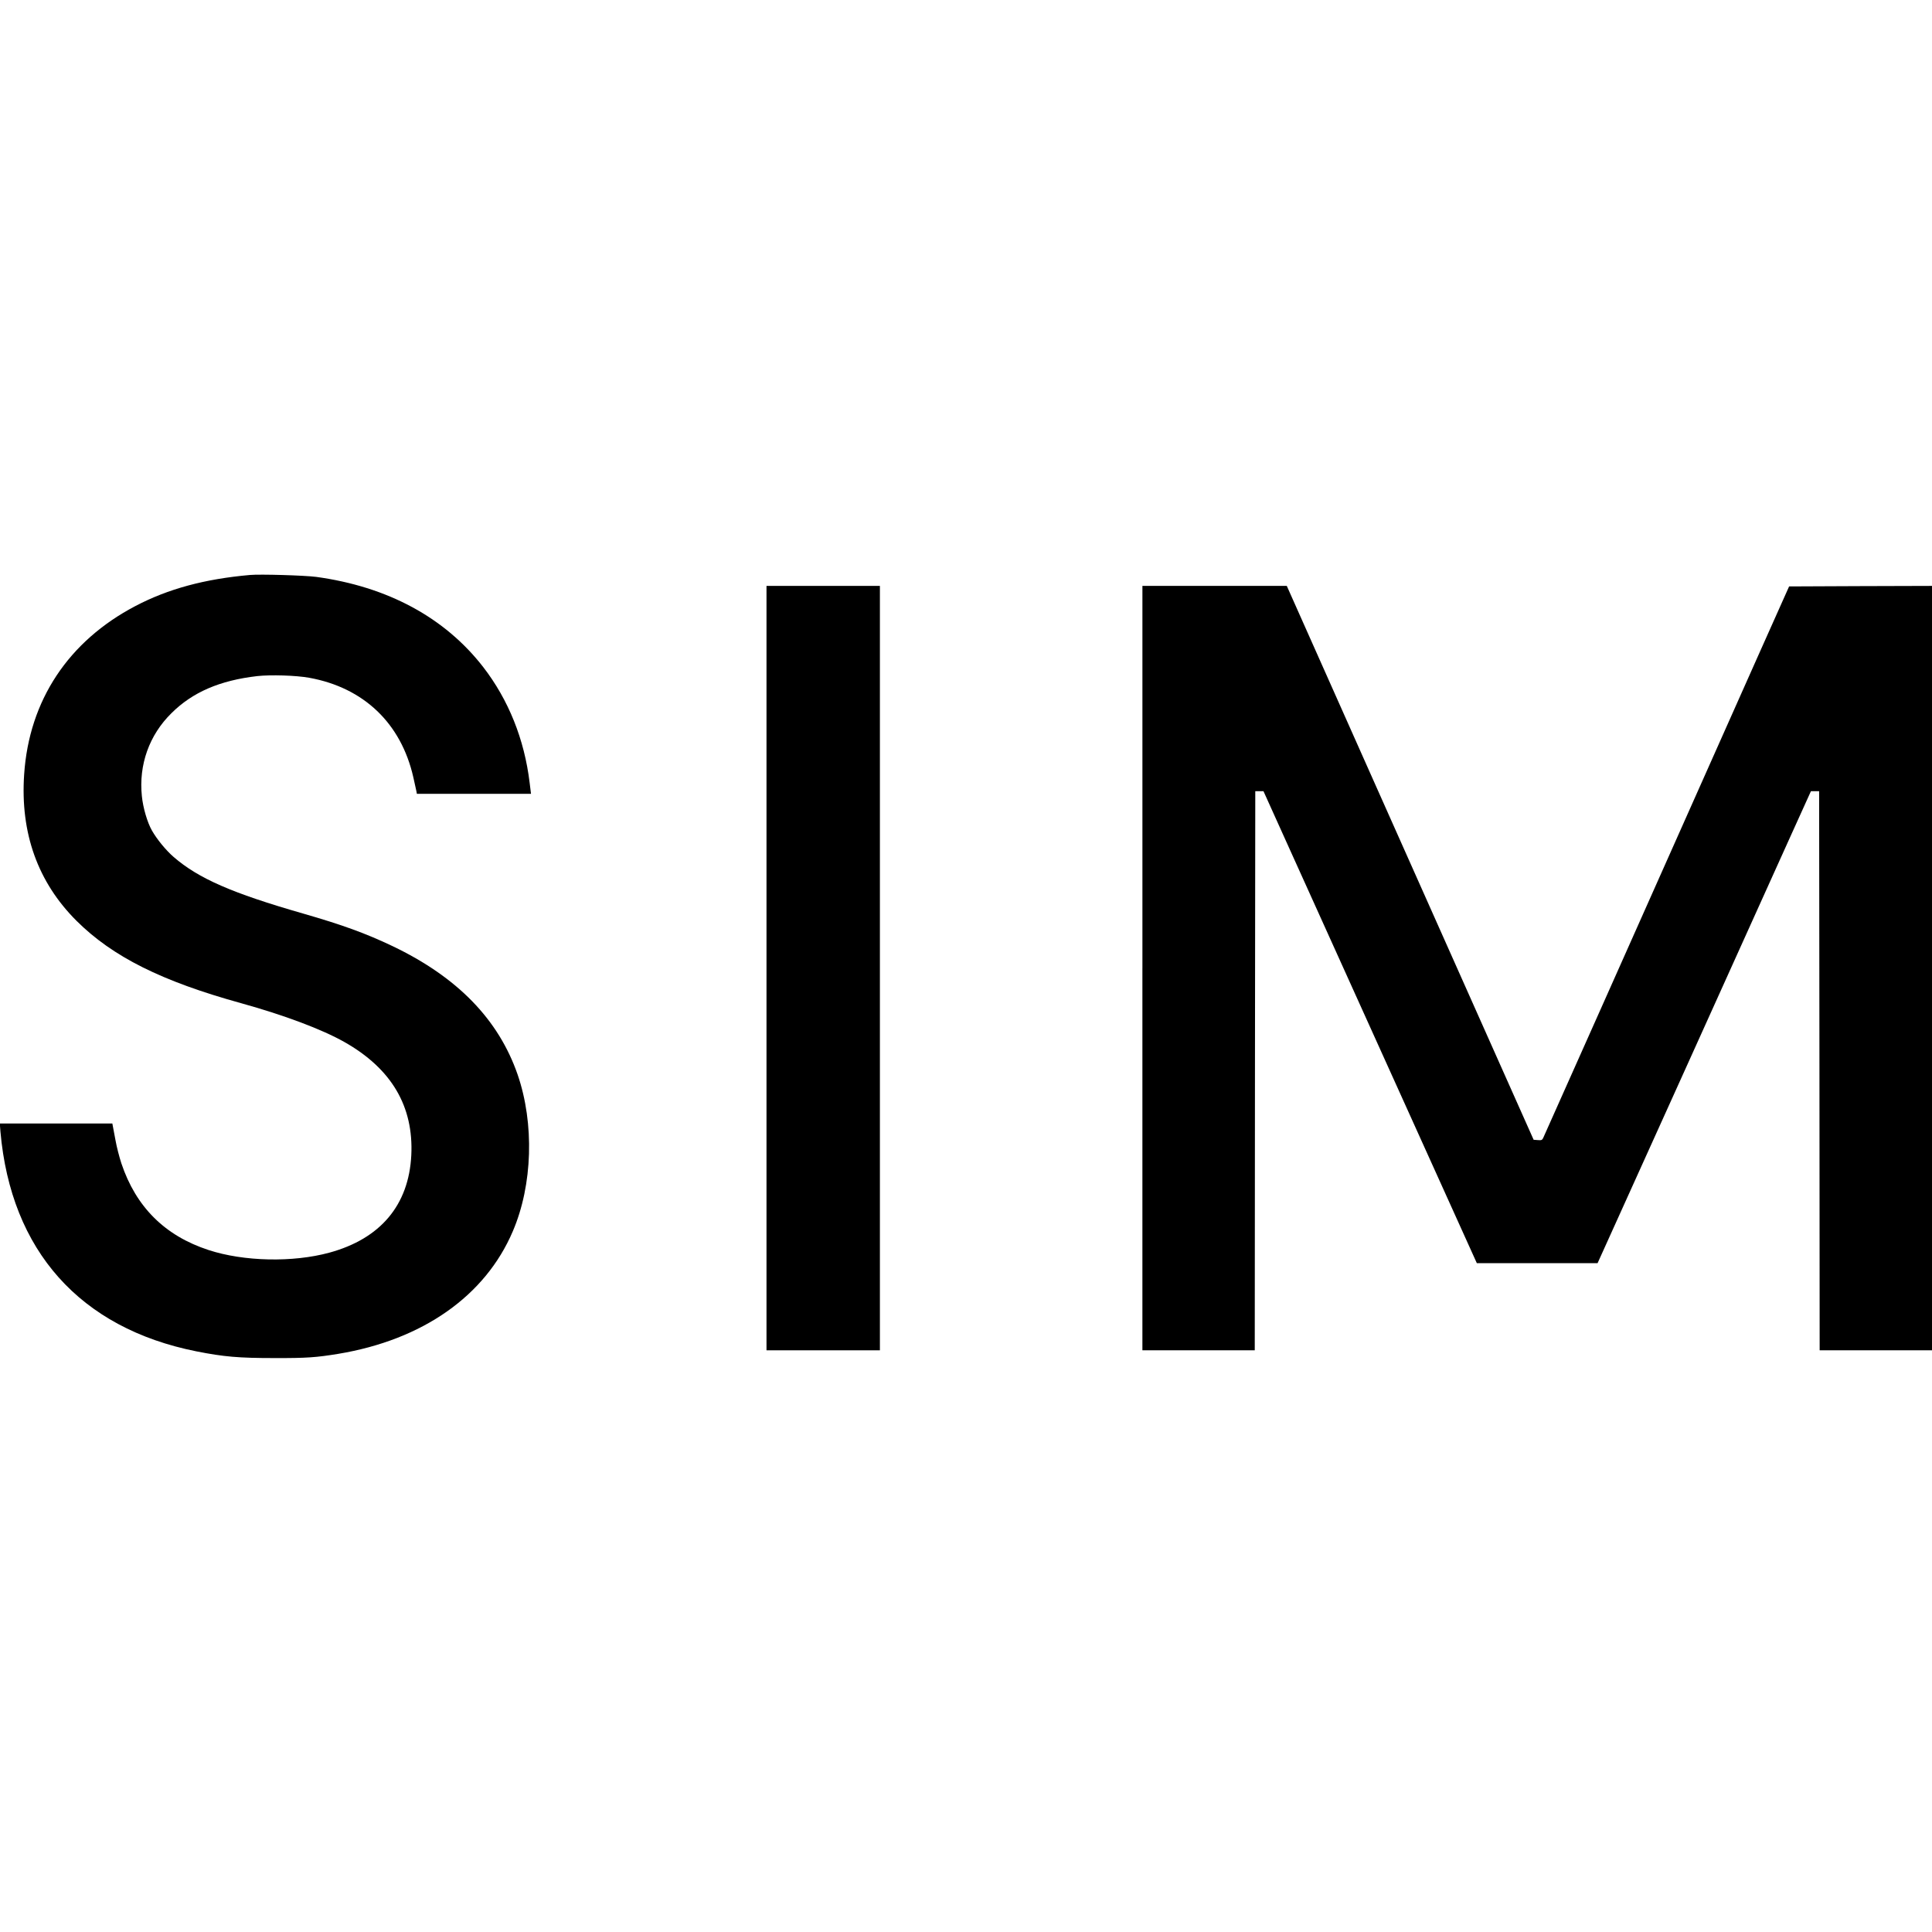 <?xml version="1.0" standalone="no"?>
<!DOCTYPE svg PUBLIC "-//W3C//DTD SVG 20010904//EN"
 "http://www.w3.org/TR/2001/REC-SVG-20010904/DTD/svg10.dtd">
<svg version="1.0" xmlns="http://www.w3.org/2000/svg"
 width="1840pt" height="1840pt" viewBox="0 0 1840 1840"
 preserveAspectRatio="xMidYMid meet">
<g transform="translate(0,1840) scale(0.1,-0.1)"
fill="#000000" stroke="none">
<path d="M2380 12924 c-430 -38 -778 -132 -1089 -295 -640 -335 -1014 -900
-1061 -1604 -38 -559 130 -1027 499 -1395 344 -342 810 -575 1570 -785 407
-113 767 -248 981 -369 449 -254 660 -613 637 -1079 -24 -474 -293 -794 -780
-927 -348 -95 -815 -85 -1151 25 -416 136 -691 410 -830 825 -19 58 -45 157
-56 220 -12 63 -24 125 -26 138 l-4 22 -536 0 -536 0 6 -77 c100 -1135 758
-1872 1866 -2093 263 -52 403 -64 745 -64 305 -1 397 6 605 40 805 133 1402
552 1664 1168 189 441 206 1025 46 1491 -182 526 -574 929 -1191 1224 -256
122 -479 203 -854 311 -676 194 -995 334 -1231 538 -72 62 -160 169 -207 252
-44 77 -85 217 -96 328 -31 298 70 582 282 790 201 200 461 312 817 353 127
14 368 7 495 -16 519 -94 874 -433 991 -946 14 -63 28 -124 30 -136 l4 -23
544 0 543 0 -13 106 c-50 413 -201 789 -442 1101 -366 472 -911 766 -1592 859
-110 14 -530 27 -630 18z"/>
<path d="M7300 9180 l0 -3640 540 0 540 0 0 3640 0 3640 -540 0 -540 0 0
-3640z"/>
<path d="M10880 9180 l0 -3640 535 0 535 0 2 2663 3 2662 39 0 39 0 271 -600
c149 -330 606 -1341 1016 -2247 l745 -1648 575 0 575 0 838 1853 c460 1018
917 2030 1015 2247 l179 395 39 0 39 0 3 -2662 2 -2663 535 0 535 0 0 3640 0
3640 -681 -2 -680 -3 -286 -640 c-1282 -2878 -2038 -4574 -2054 -4608 -11 -25
-17 -28 -53 -25 l-40 3 -321 720 c-177 396 -706 1583 -1176 2638 l-854 1917
-687 0 -688 0 0 -3640z"/>
</g>
</svg>
